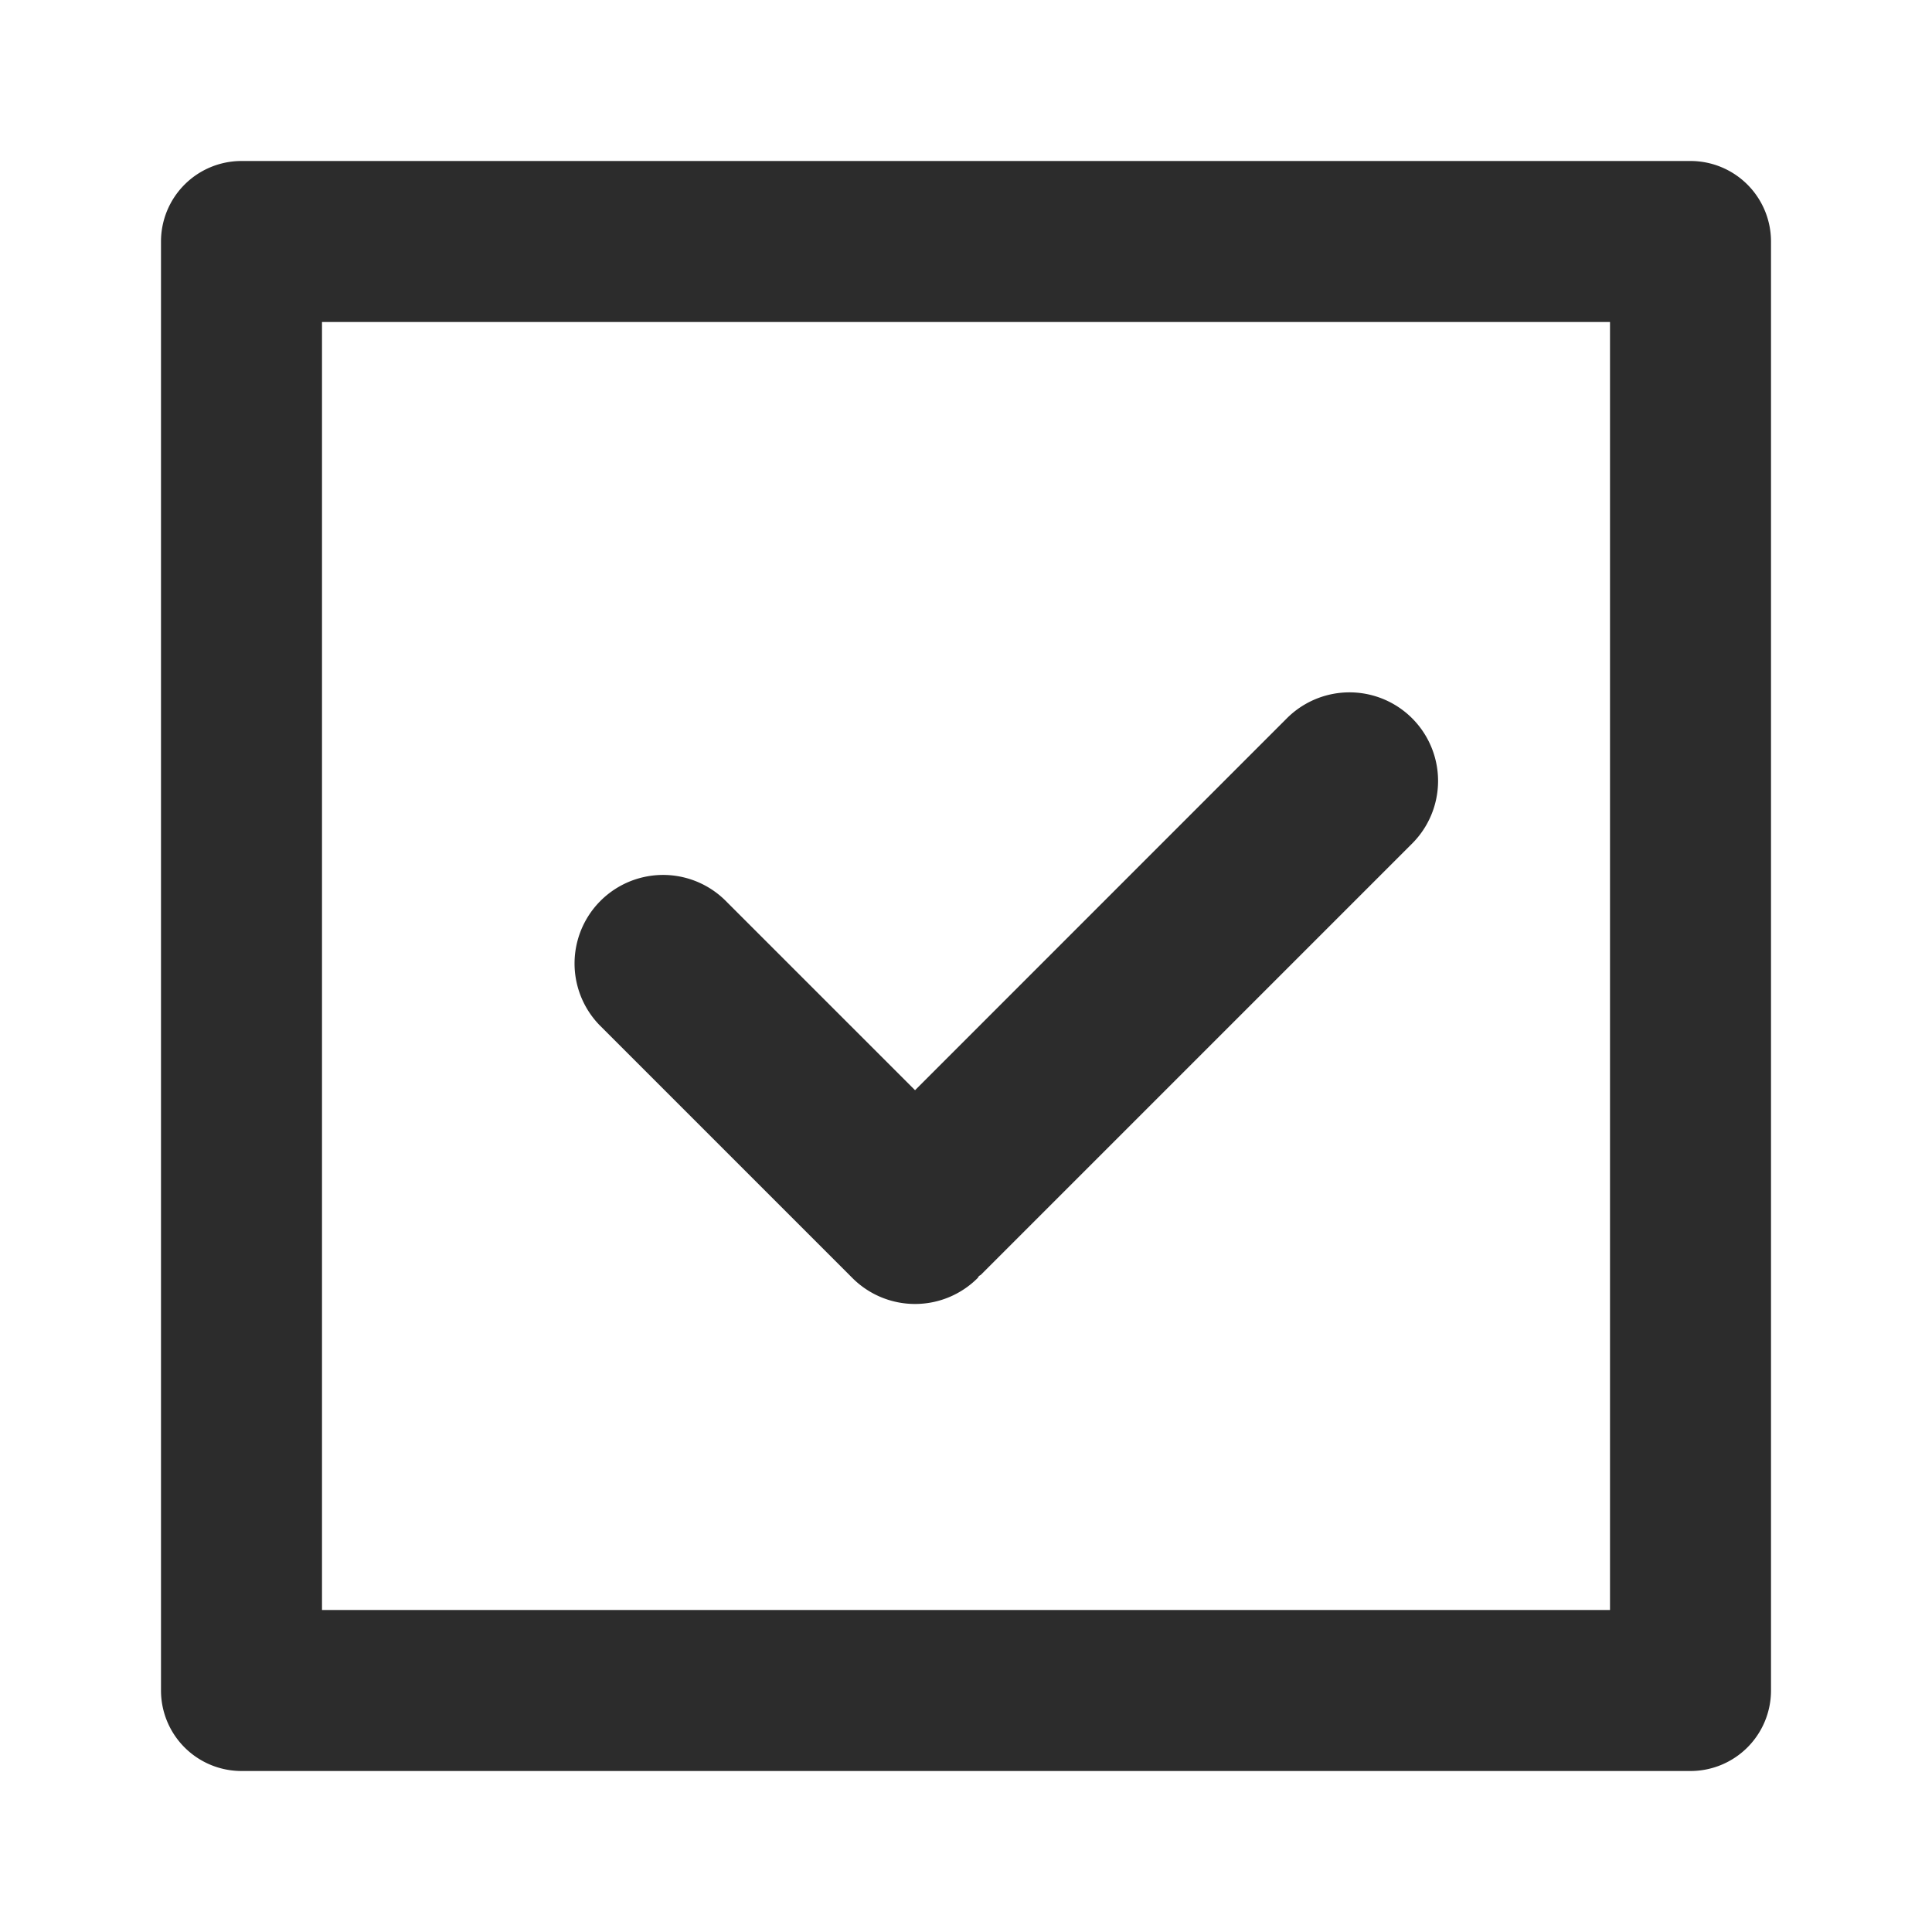 <?xml version="1.0" standalone="no"?><!DOCTYPE svg PUBLIC "-//W3C//DTD SVG 1.1//EN" "http://www.w3.org/Graphics/SVG/1.1/DTD/svg11.dtd"><svg class="icon" width="200px" height="200.00px" viewBox="0 0 1024 1024" version="1.1" xmlns="http://www.w3.org/2000/svg"><path fill="#2c2c2c" d="M938.667 896V128a42.667 42.667 0 0 0-42.667-42.667H128a42.667 42.667 0 0 0-42.667 42.667v768a42.667 42.667 0 0 0 42.667 42.667h768a42.667 42.667 0 0 0 42.667-42.667z m-85.333-42.667H170.667V170.667h682.667zM451.797 677.376a46.933 46.933 0 0 0 66.389 0c0.299-0.299 0.384-0.768 0.725-1.067s0.725-0.384 1.024-0.683l228.523-228.523a46.933 46.933 0 0 0-66.389-66.389l-197.077 197.12-100.779-100.779a46.933 46.933 0 0 0-66.347 66.389z" /></svg>